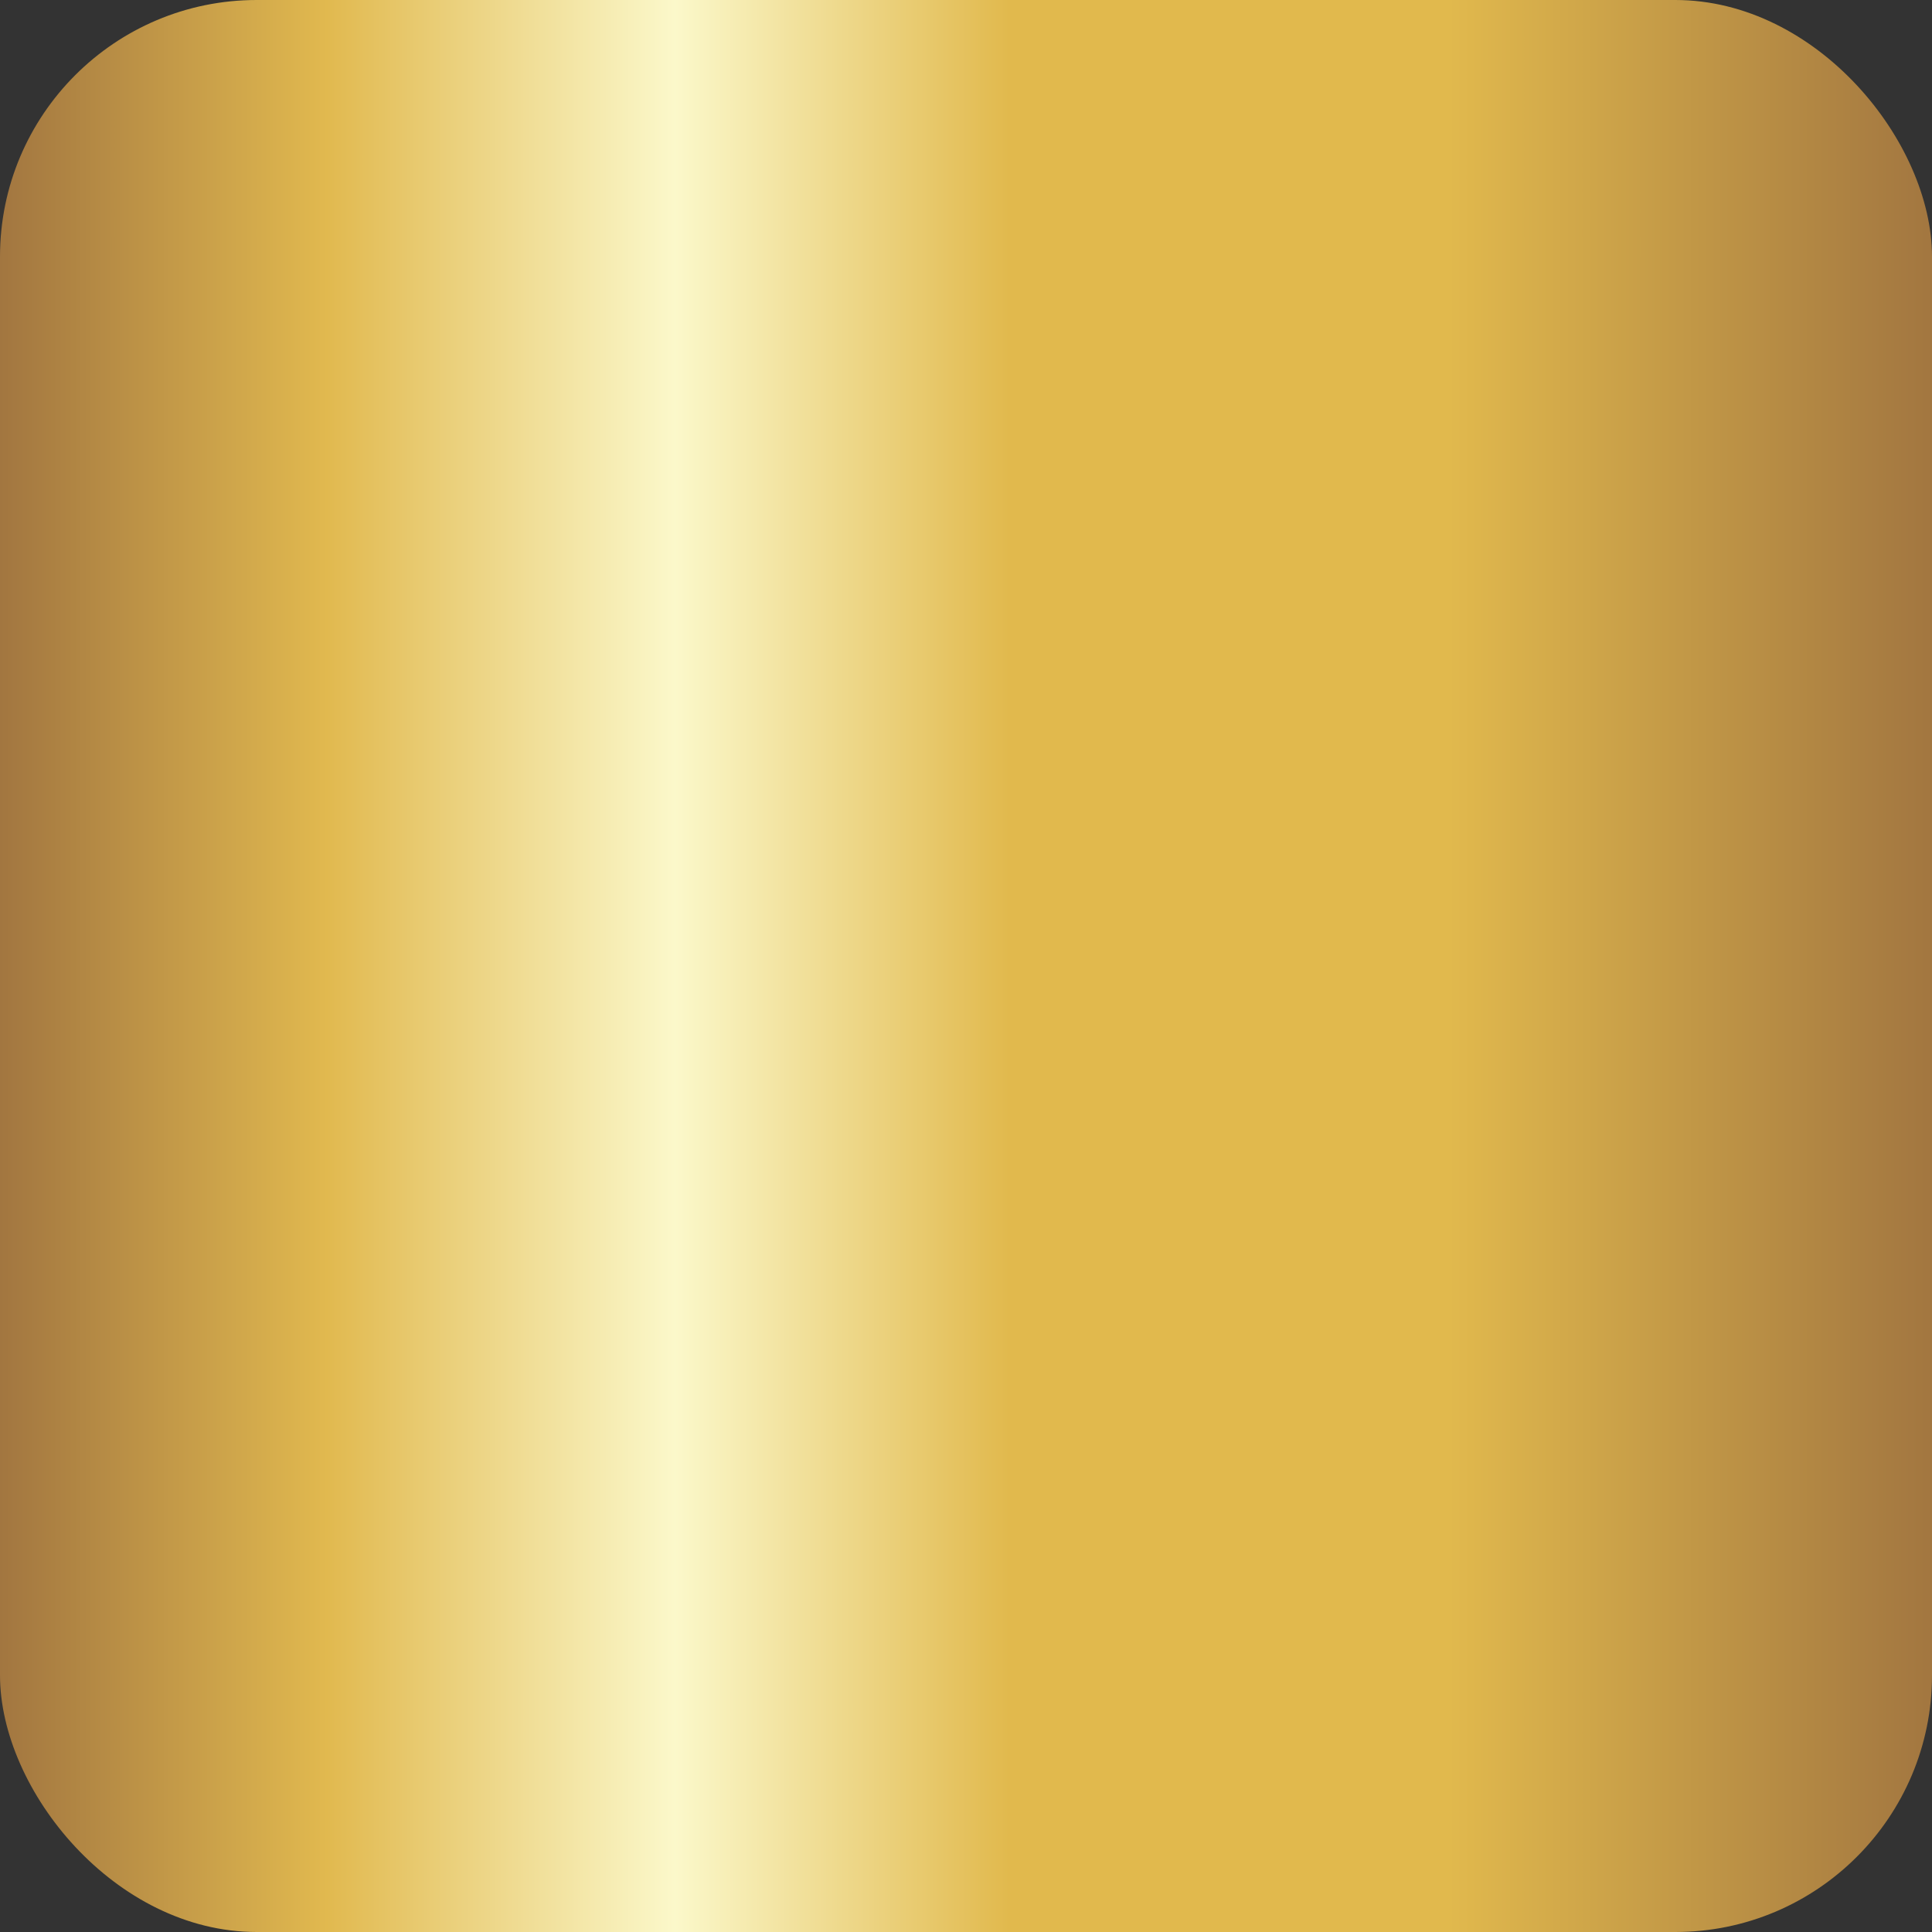 <?xml version="1.0" encoding="UTF-8"?>
<!DOCTYPE svg PUBLIC "-//W3C//DTD SVG 1.1//EN" "http://www.w3.org/Graphics/SVG/1.1/DTD/svg11.dtd">
<!-- Creator: CorelDRAW -->
<svg xmlns="http://www.w3.org/2000/svg" xml:space="preserve" width="6.773mm" height="6.773mm" version="1.1" style="shape-rendering:geometricPrecision; text-rendering:geometricPrecision; image-rendering:optimizeQuality; fill-rule:evenodd; clip-rule:evenodd"
viewBox="0 0 11.29 11.29"
 xmlns:xlink="http://www.w3.org/1999/xlink"
 xmlns:xodm="http://www.corel.com/coreldraw/odm/2003">
 <rect x="0" y="0" width="11.29" height="11.29" fill="#333333" stroke="none"/>
 <defs>
  <style type="text/css">
   <![CDATA[
    .fil0 {fill:url(#id0)}
   ]]>
  </style>
  <linearGradient id="id0" gradientUnits="userSpaceOnUse" x1="0" y1="5.65" x2="11.3" y2="5.65">
   <stop offset="0" style="stop-opacity:1; stop-color:#A27640"/>
   <stop offset="0.169" style="stop-opacity:1; stop-color:#E1B94F"/>
   <stop offset="0.349" style="stop-opacity:1; stop-color:#FBF8CA"/>
   <stop offset="0.522" style="stop-opacity:1; stop-color:#E1B94D"/>
   <stop offset="0.749" style="stop-opacity:1; stop-color:#E1B94D"/>
   <stop offset="1" style="stop-opacity:1; stop-color:#A27640"/>
  </linearGradient>
 </defs>
 <g id="Camada_x0020_1">
  <rect class="fil0" x="0" y="-0" width="11.29" height="11.29" rx="1.5" ry="1.5"/>
 </g>
</svg>
